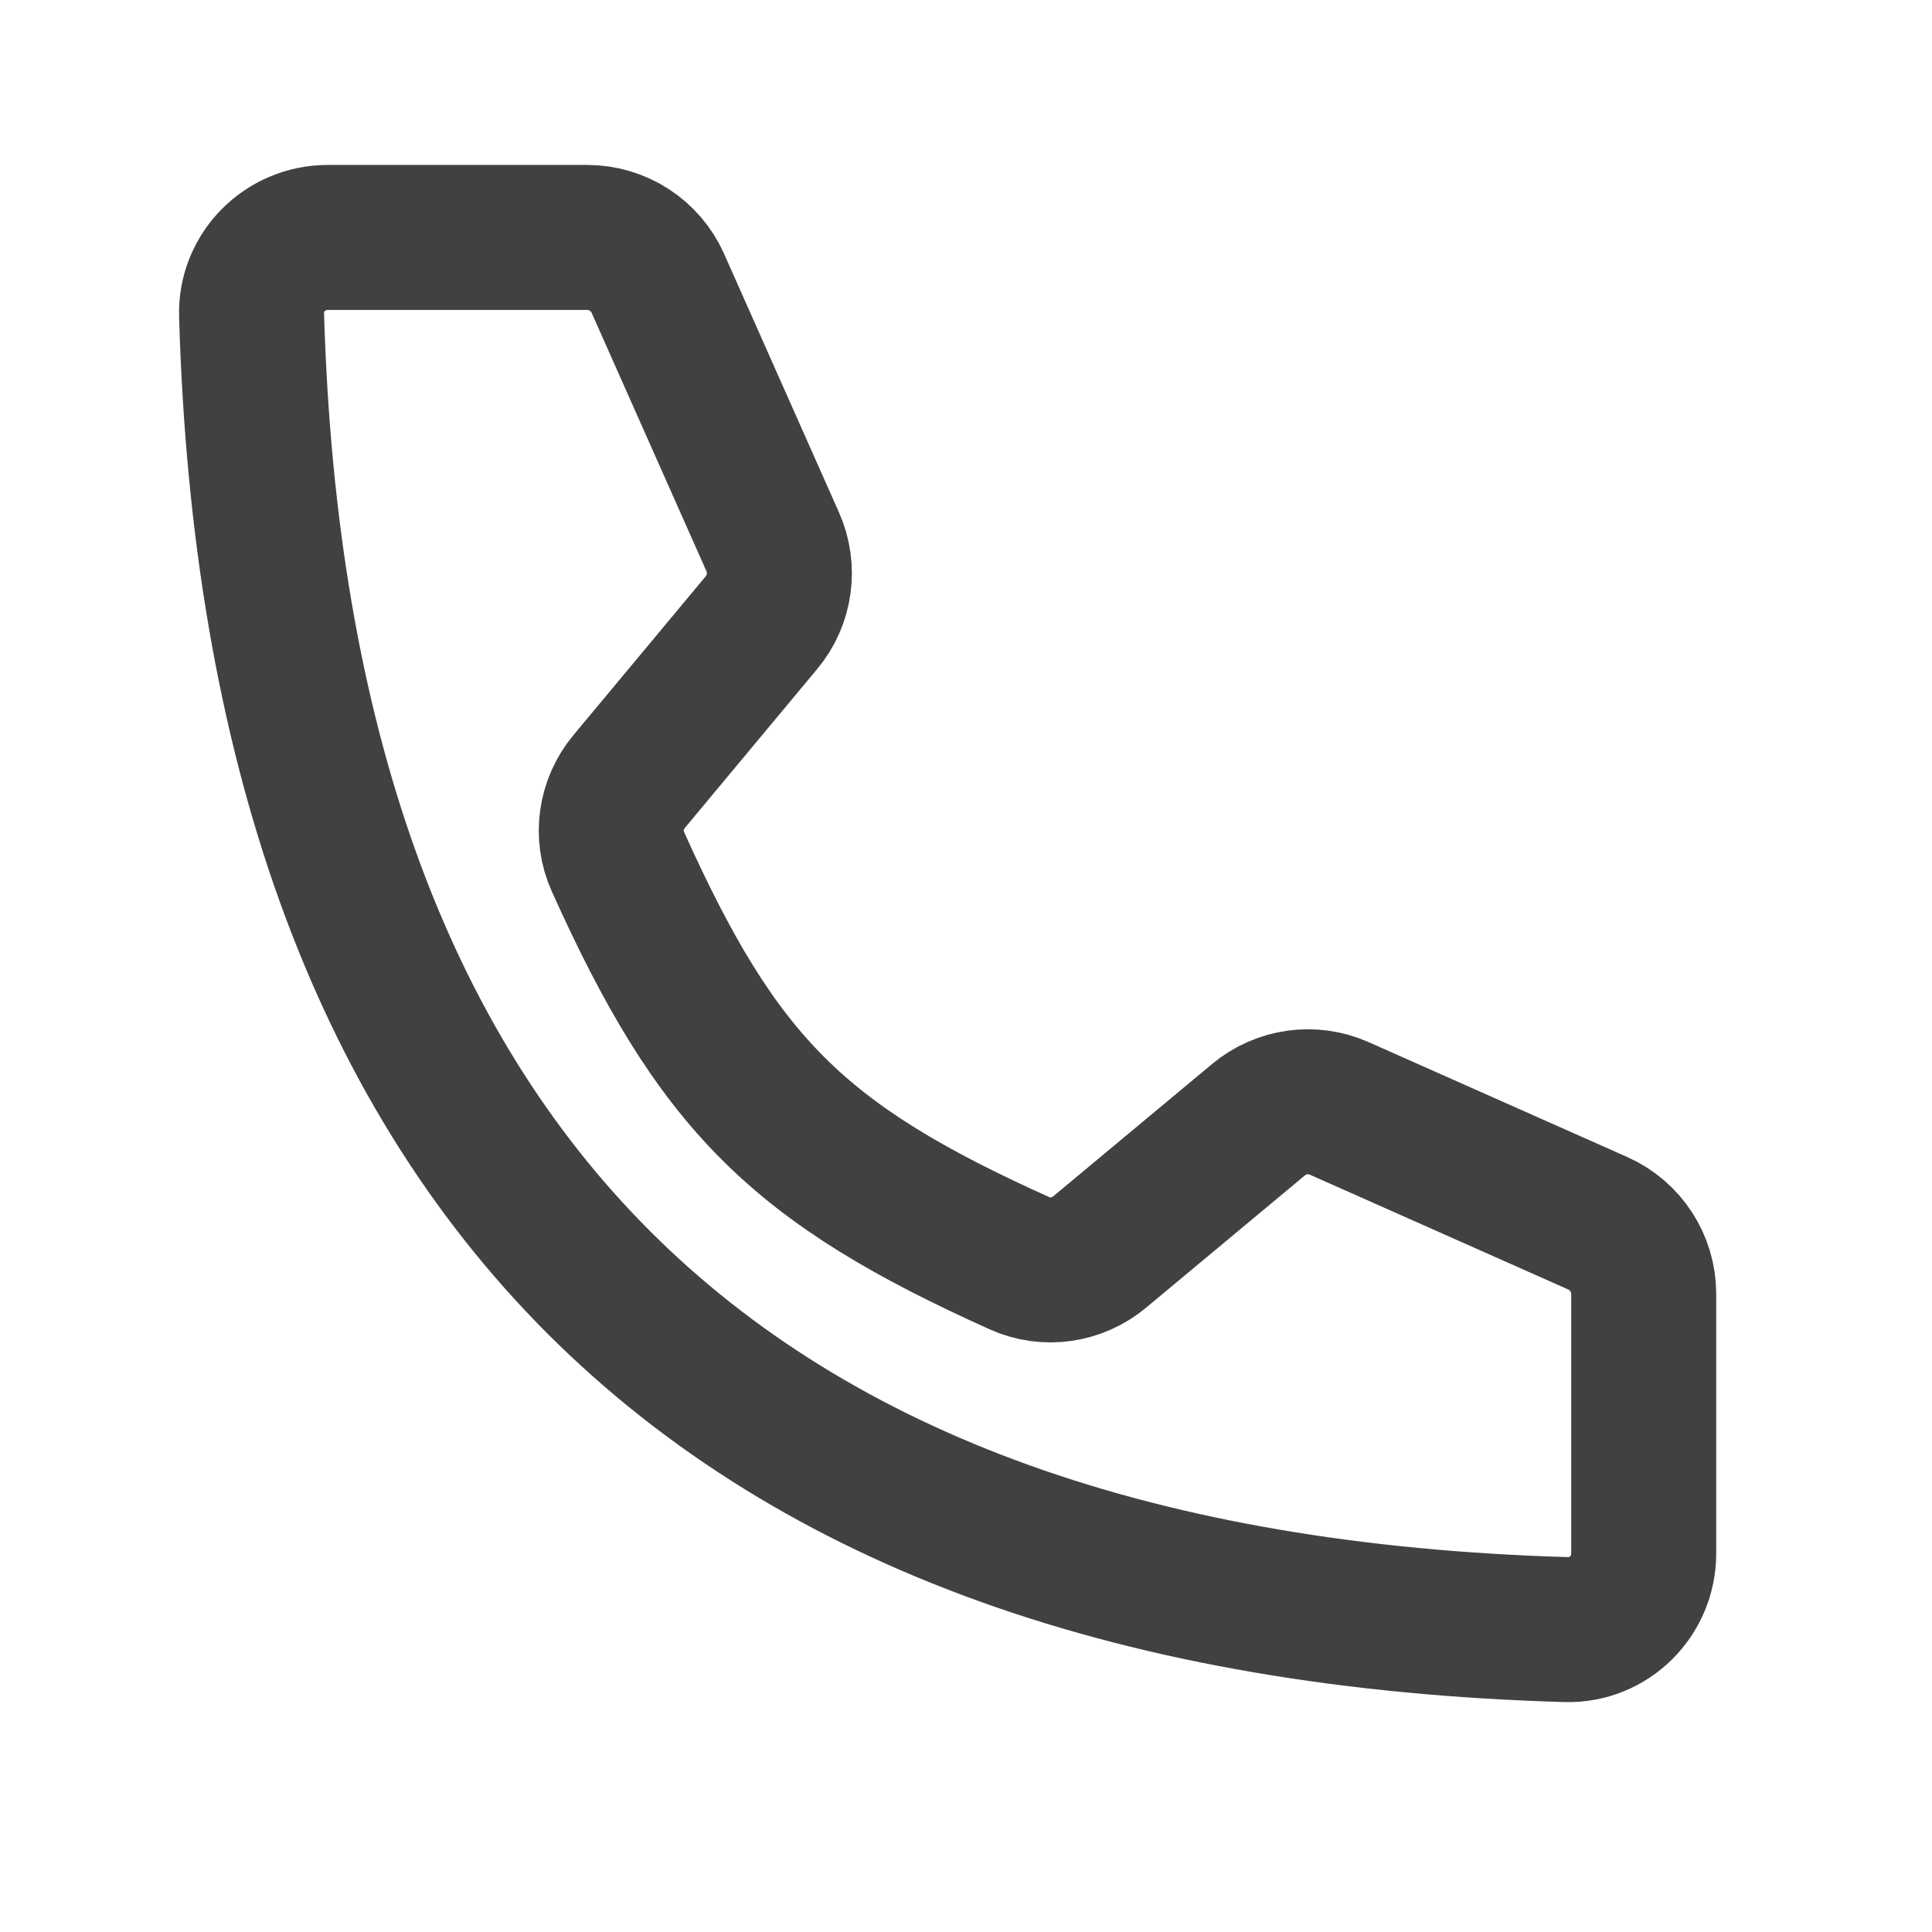 <svg xmlns="http://www.w3.org/2000/svg" width="19" height="19" viewBox="0 0 19 19" fill="none"><path d="M5.774 2.335H3.224C2.804 2.335 2.462 2.677 2.474 3.097C2.717 11.473 7.027 15.783 15.403 16.026C15.823 16.038 16.165 15.696 16.165 15.276V12.726C16.165 12.425 15.988 12.152 15.713 12.03L13.172 10.901C12.907 10.783 12.599 10.826 12.376 11.012L10.814 12.313C10.594 12.496 10.289 12.541 10.028 12.424C7.843 11.441 7.059 10.658 6.076 8.472C5.959 8.211 6.004 7.906 6.187 7.686L7.488 6.124C7.674 5.902 7.717 5.593 7.599 5.328L6.47 2.787C6.348 2.512 6.075 2.335 5.774 2.335Z" stroke="#414141" stroke-width="1.426" stroke-linecap="round" stroke-linejoin="round"></path></svg>